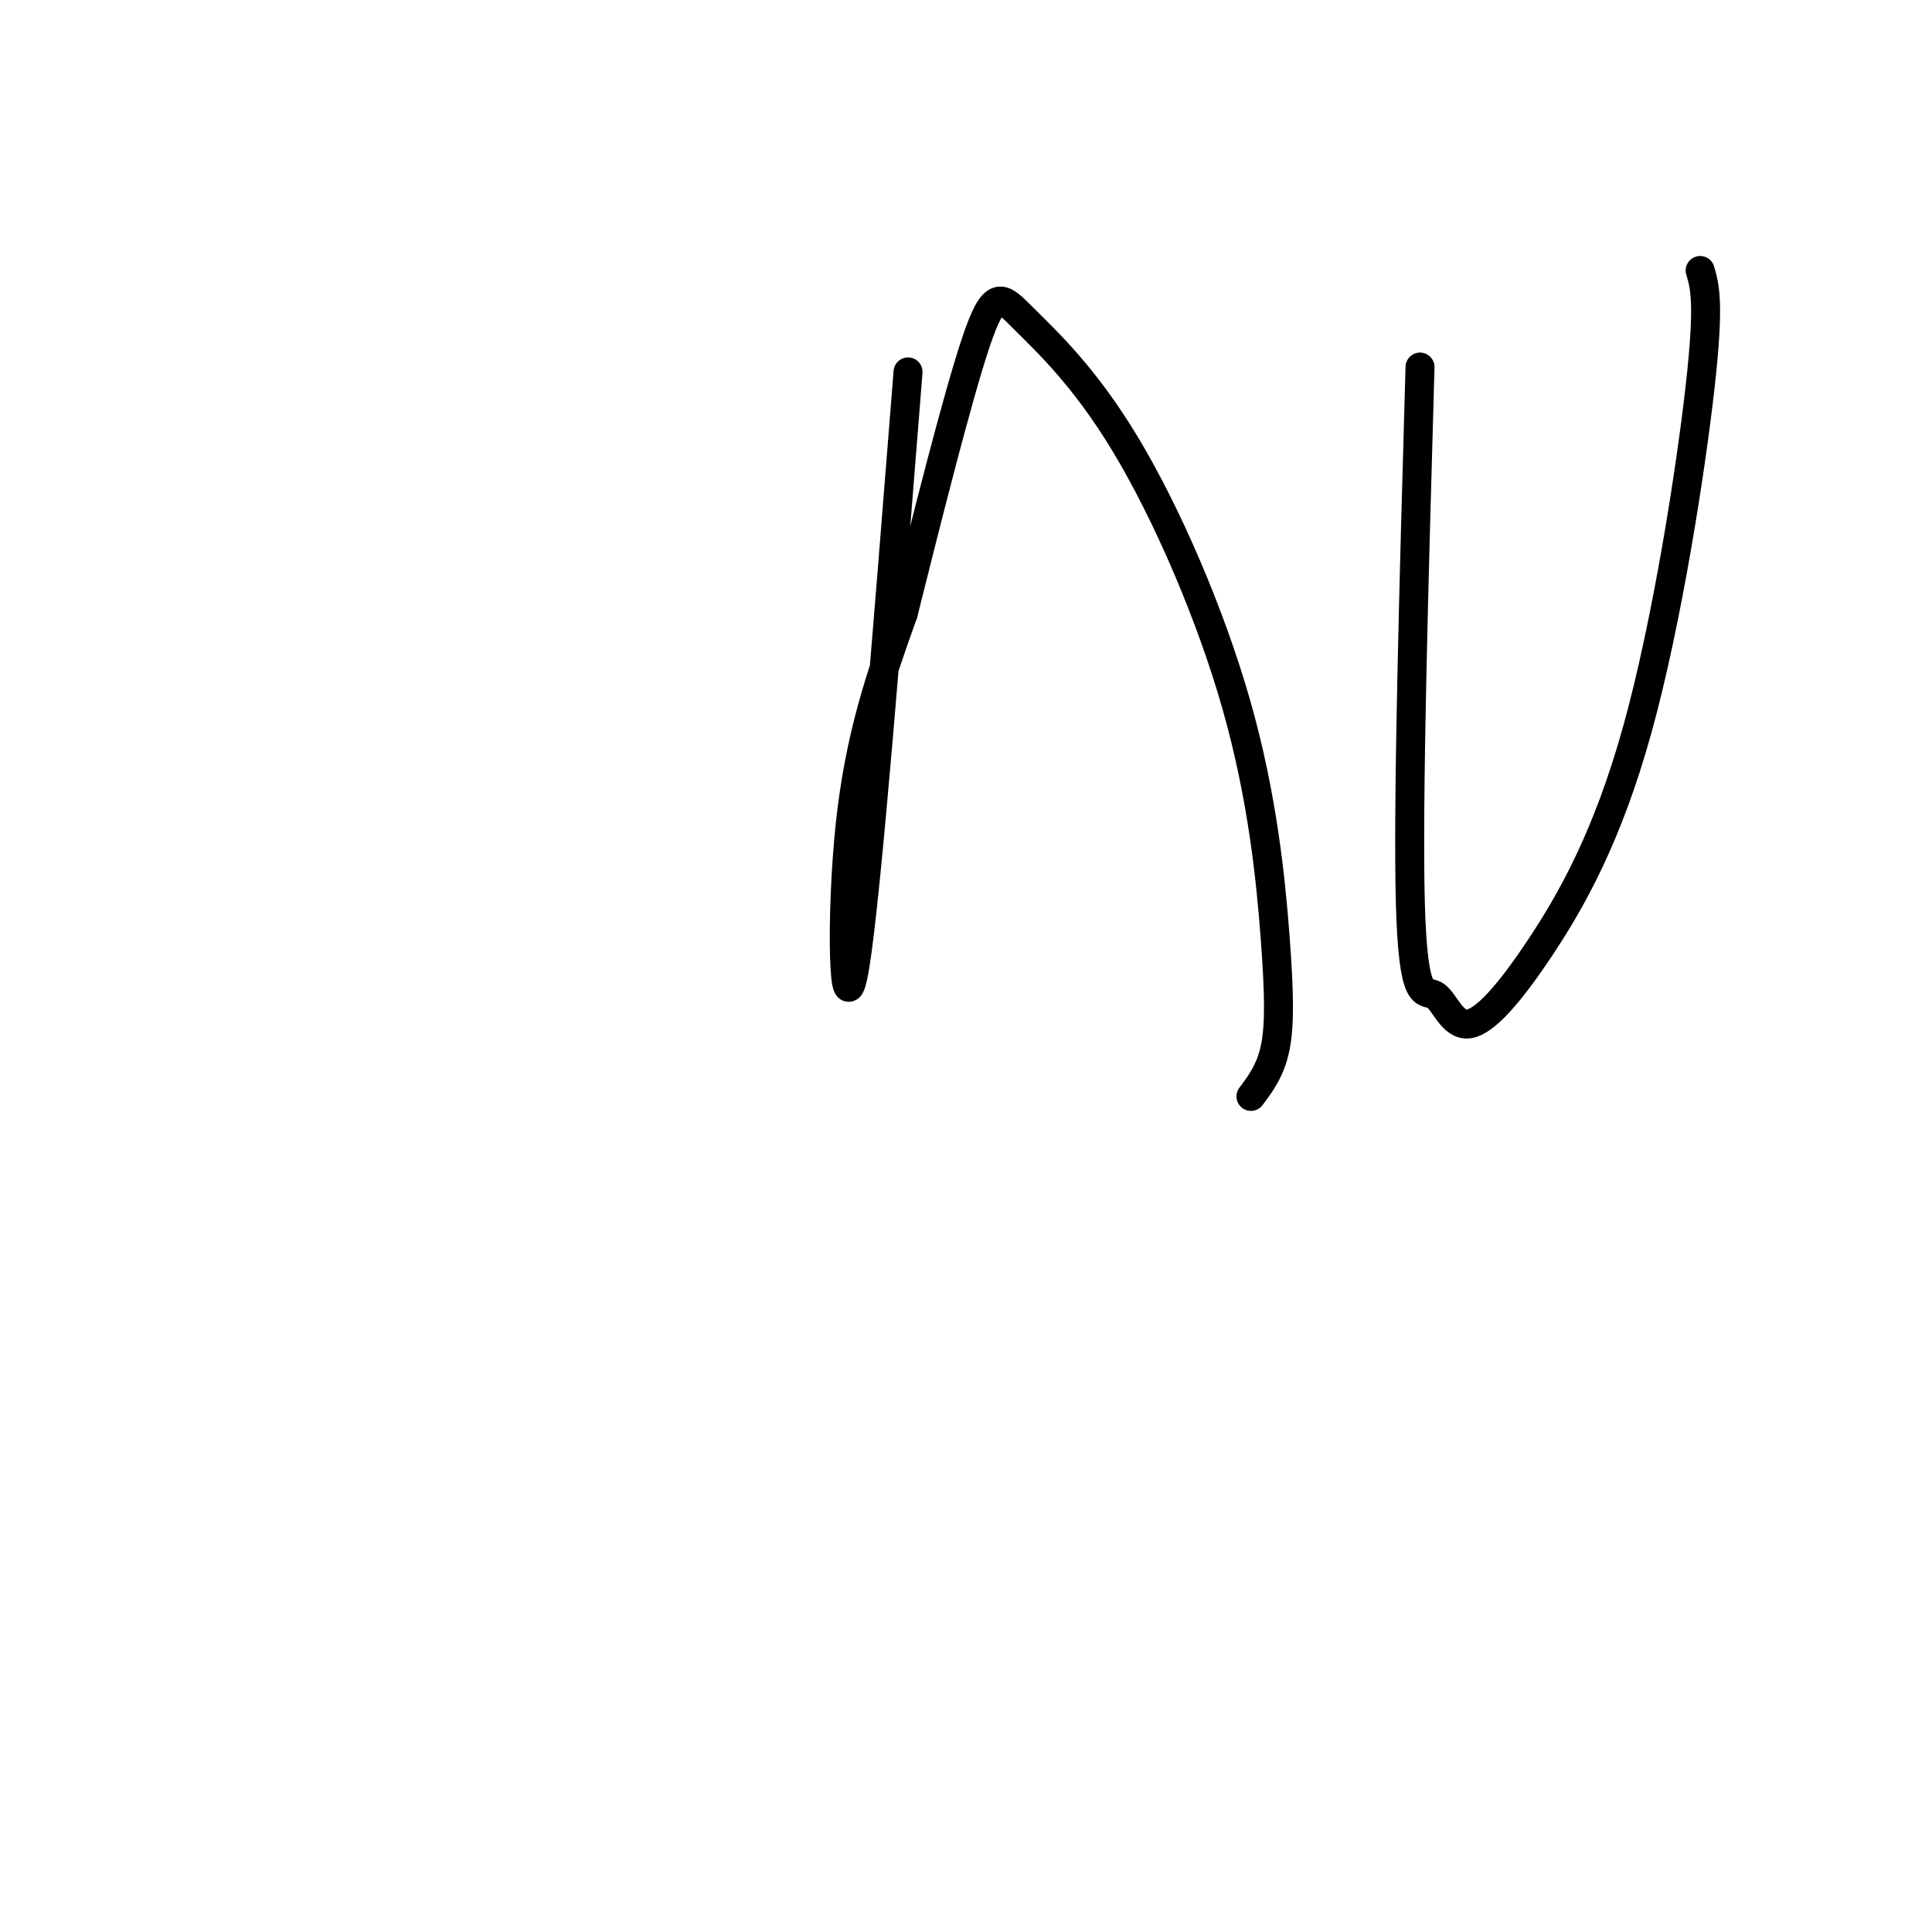 <svg viewBox='0 0 400 400' version='1.1' xmlns='http://www.w3.org/2000/svg' xmlns:xlink='http://www.w3.org/1999/xlink'><g fill='none' stroke='#000000' stroke-width='6' stroke-linecap='round' stroke-linejoin='round'><path d='M188,77c-4.289,54.178 -8.578,108.356 -11,123c-2.422,14.644 -2.978,-10.244 -1,-29c1.978,-18.756 6.489,-31.378 11,-44'/><path d='M187,127c4.743,-18.950 11.099,-44.326 15,-56c3.901,-11.674 5.347,-9.648 10,-5c4.653,4.648 12.515,11.917 21,26c8.485,14.083 17.594,34.981 23,54c5.406,19.019 7.109,36.159 8,48c0.891,11.841 0.969,18.383 0,23c-0.969,4.617 -2.984,7.308 -5,10'/><path d='M294,76c-1.285,45.015 -2.570,90.029 -2,111c0.570,20.971 2.995,17.898 5,19c2.005,1.102 3.590,6.378 7,6c3.410,-0.378 8.646,-6.411 15,-16c6.354,-9.589 13.826,-22.736 20,-45c6.174,-22.264 11.050,-53.647 13,-71c1.950,-17.353 0.975,-20.677 0,-24'/></g>
</svg>